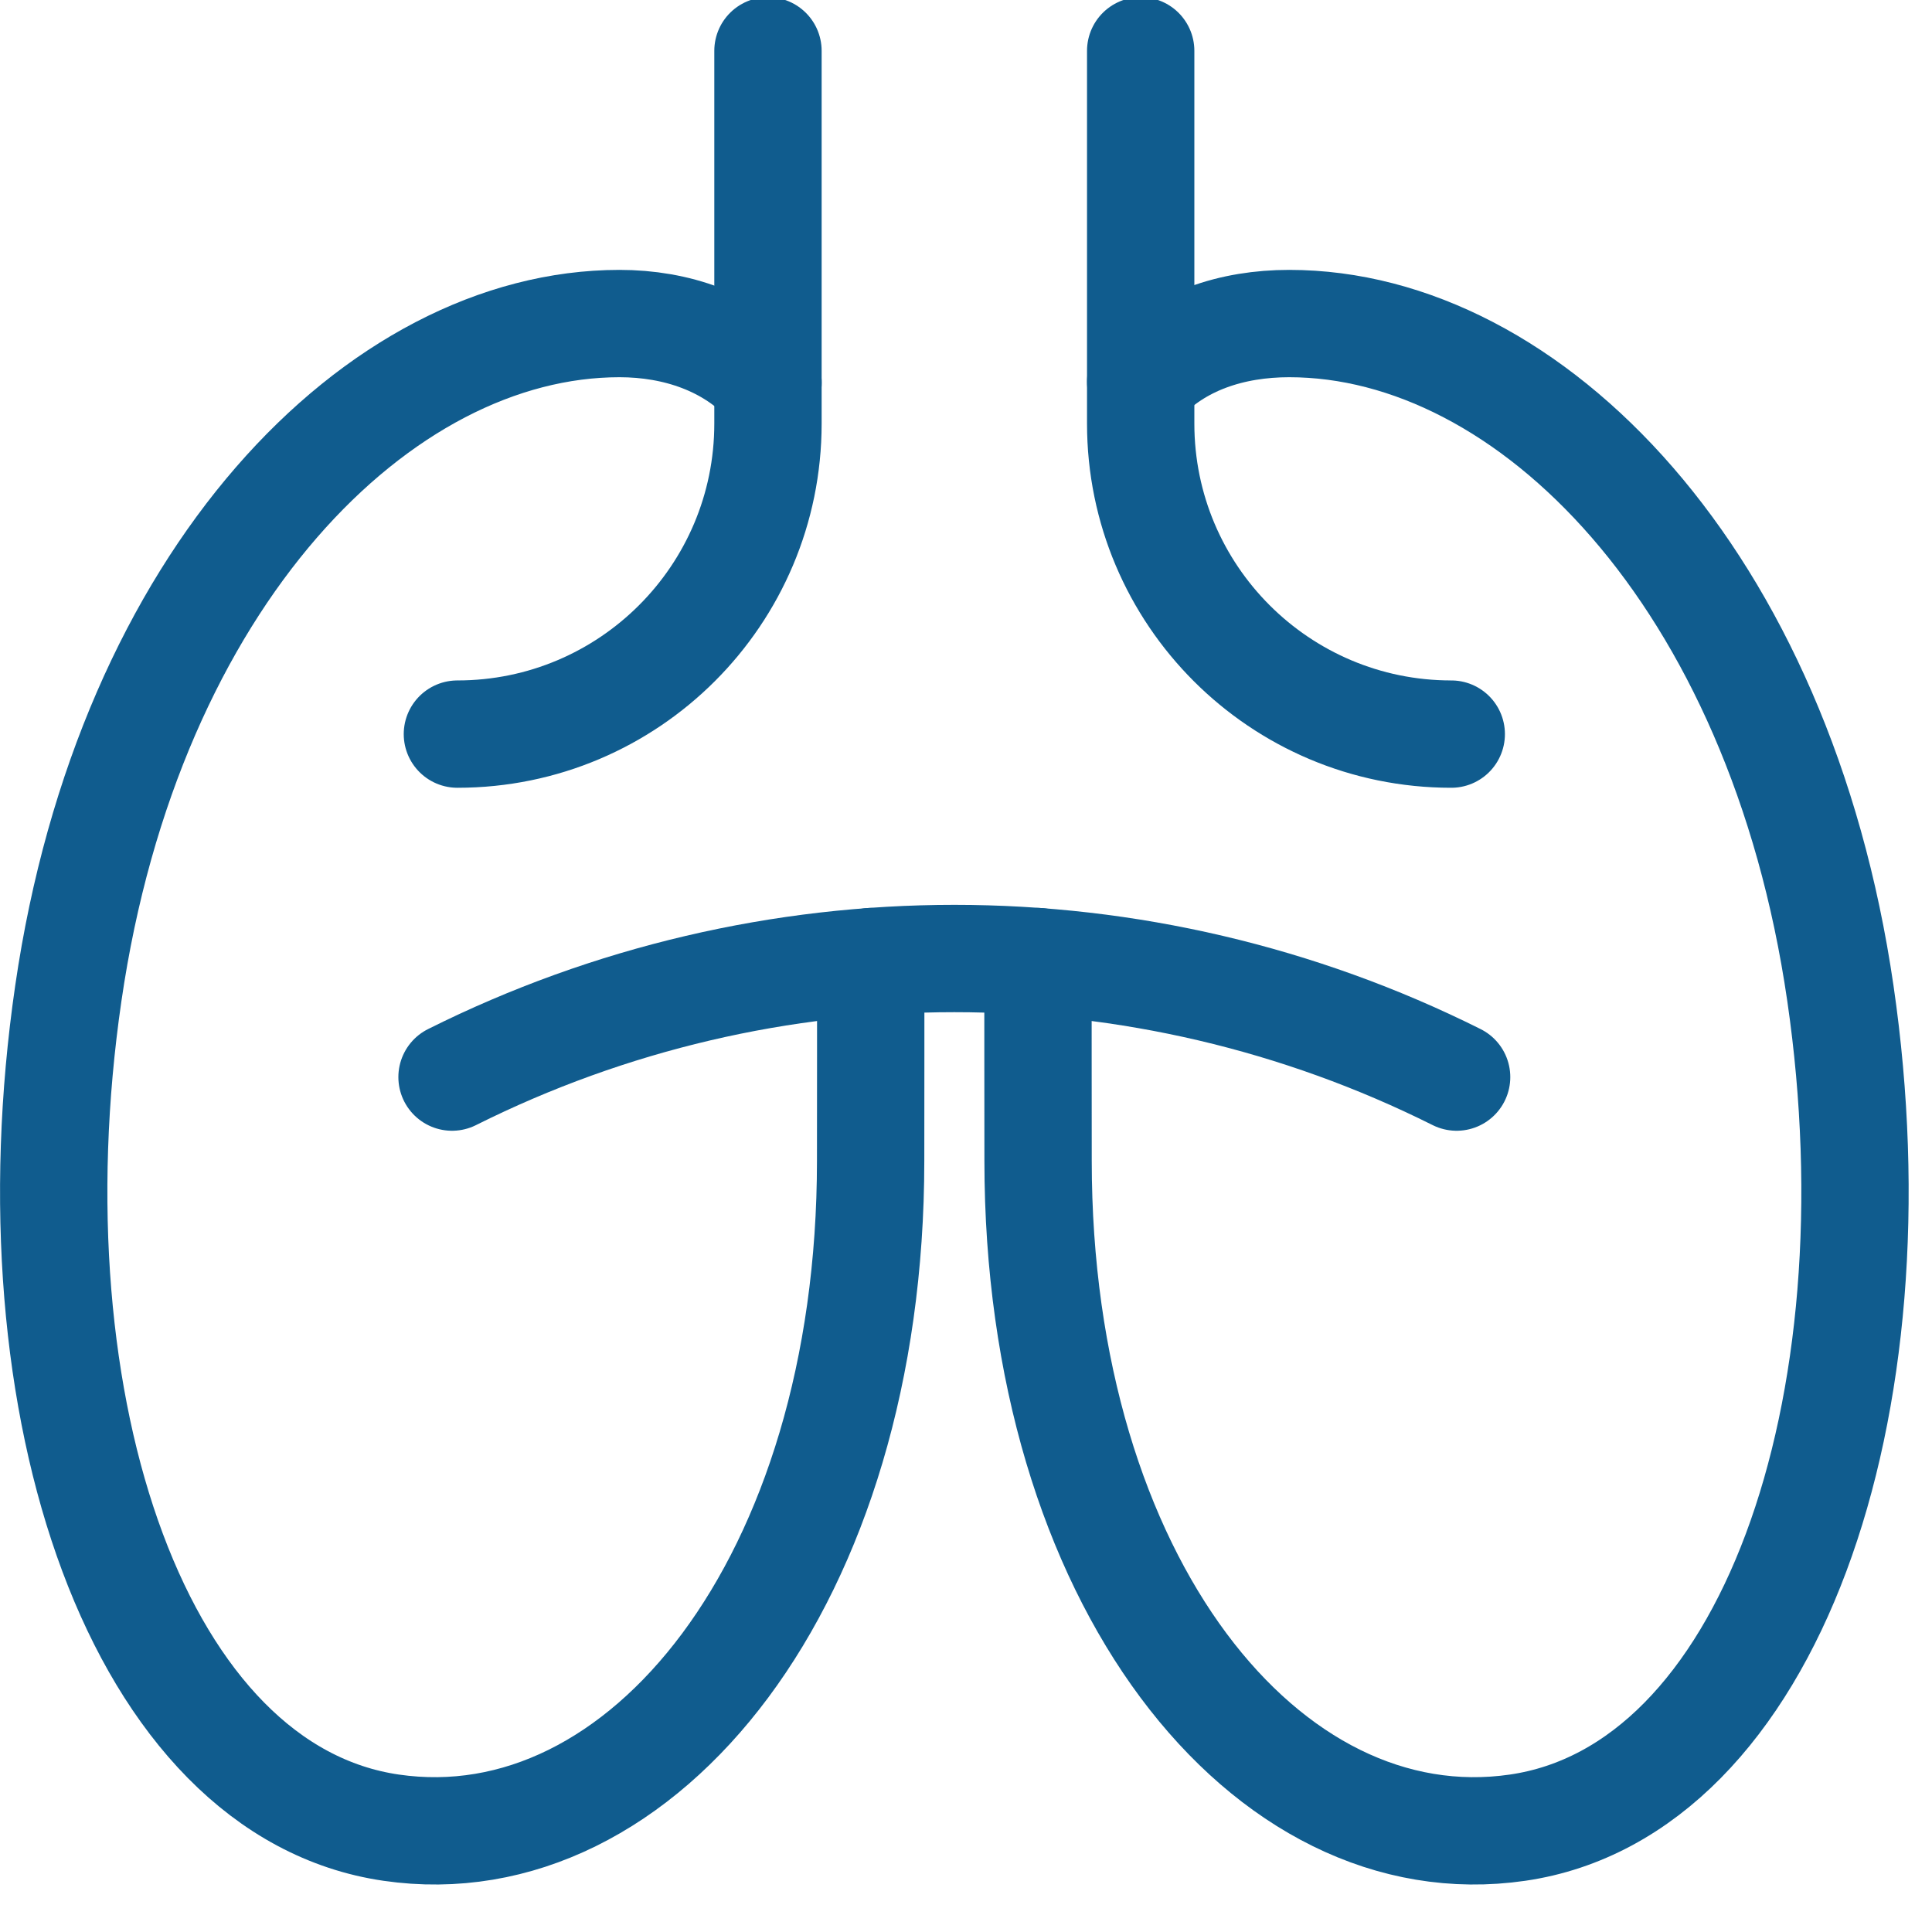 <svg fill="none" height="36" viewBox="0 0 36 36" width="36" xmlns="http://www.w3.org/2000/svg" xmlns:xlink="http://www.w3.org/1999/xlink"><clipPath id="a"><path d="m0 0h36v36h-36z"/></clipPath><g clip-path="url(#a)" stroke="#105c8e" stroke-linecap="round" stroke-linejoin="round" stroke-width="2"><path d="m16.223 17.918c.004 1.103 0 2.346 0 3.711 0 7.828-4.247 13.11-8.935 12.427-4.689-.683-7.144-7.801-6.015-15.547 1.127-7.747 5.786-12.48 10.271-12.48 1.058 0 2.075.347 2.767 1.102"/><path d="m19.343 17.918c-.004 1.103 0 2.346 0 3.711 0 7.828 4.247 13.11 8.935 12.427s7.144-7.801 6.015-15.547c-1.127-7.747-5.786-12.48-10.271-12.48-1.061 0-2.075.324-2.767 1.085"/><path d="m8.423 20.07c5.893-2.946 12.827-2.946 18.719 0"/><path d="m8.523 13.679c3.196 0 5.787-2.591 5.787-5.787v-6.945"/><path d="m27.042 13.679c-3.196 0-5.787-2.591-5.787-5.787v-6.945"/></g></svg>